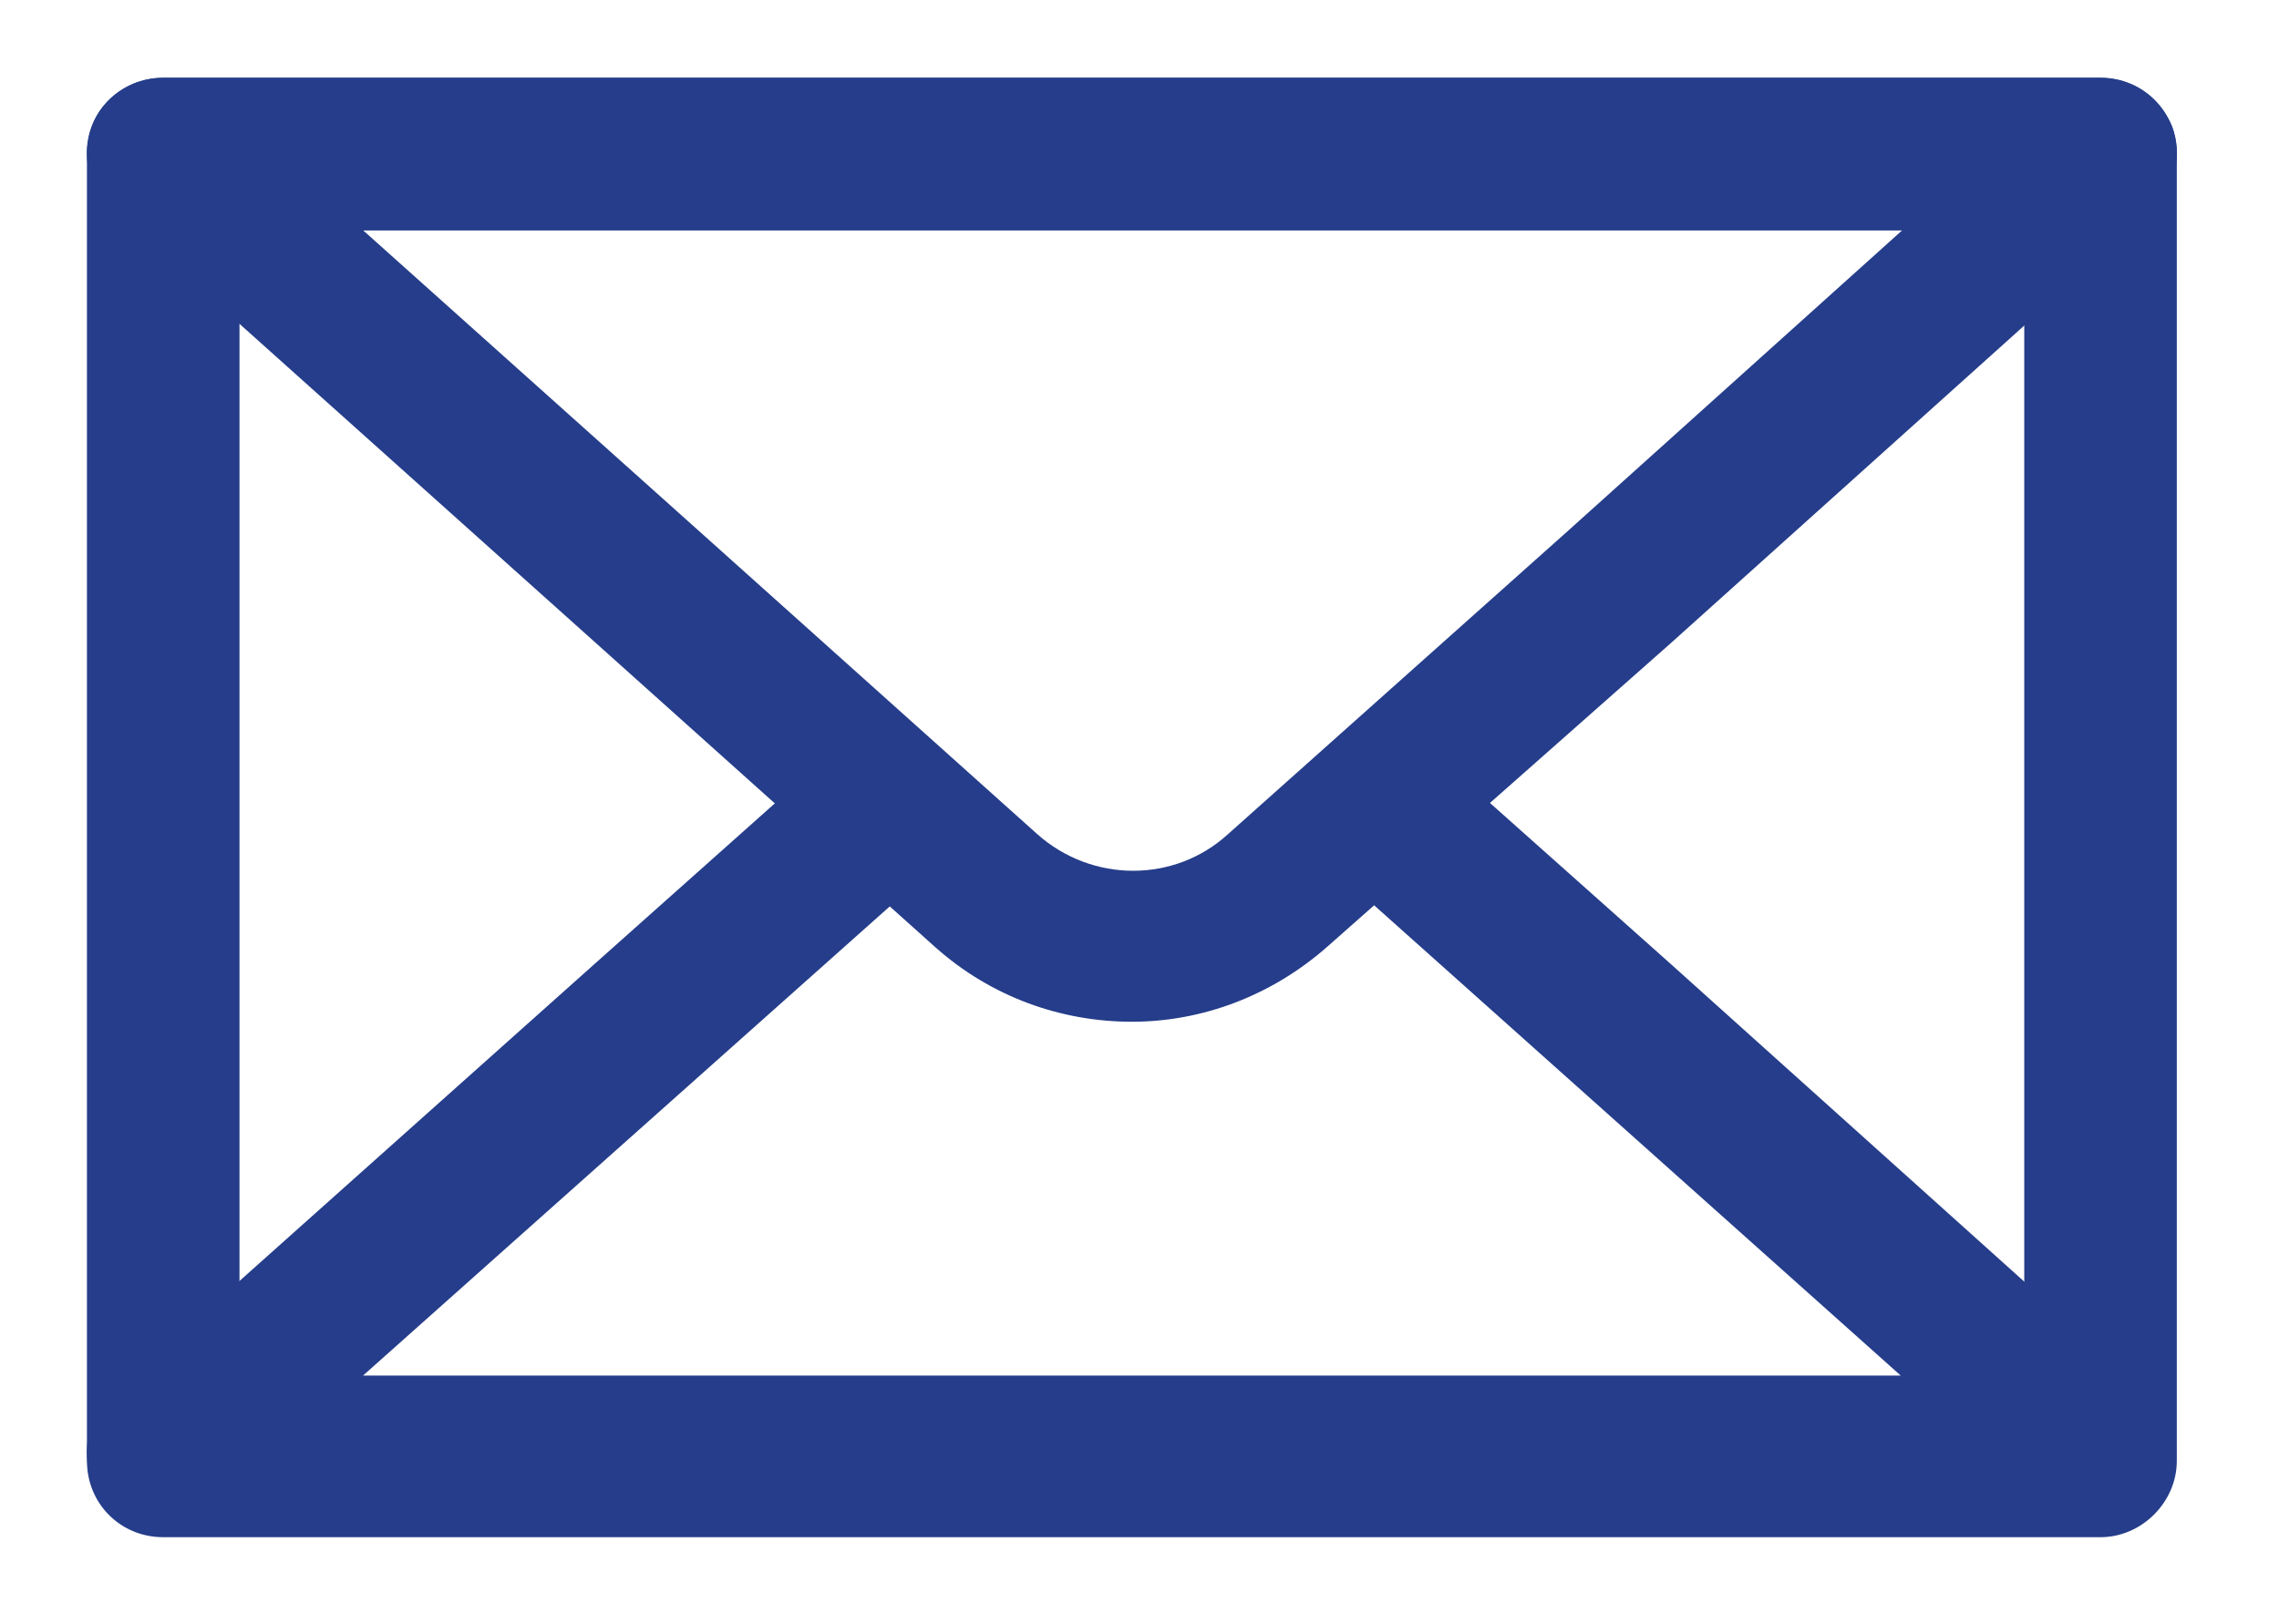 <?xml version="1.0" encoding="utf-8"?>
<!-- Generator: Adobe Illustrator 25.0.0, SVG Export Plug-In . SVG Version: 6.00 Build 0)  -->
<svg version="1.1" id="Layer_1" xmlns="http://www.w3.org/2000/svg" xmlns:xlink="http://www.w3.org/1999/xlink" x="0px" y="0px"
	 viewBox="0 0 149.4 106.5" style="enable-background:new 0 0 149.4 106.5;" xml:space="preserve">
<style type="text/css">
	.st0{fill:#253D8A;}
</style>
<g id="Layer_2_1_">
	<g id="OBJECTS">
		<path class="st0" d="M137.7,100.8h-127c-2.8,0-5-2.2-5-5V10.1c0-2.8,2.2-5,5-5h127c2.8,0,5,2.2,5,5v85.7
			C142.7,98.5,140.4,100.8,137.7,100.8z M15.7,90.8h117V15.1h-117V90.8z"/>
		<path class="st0" d="M74.2,67c-4.6,0-9.2-1.6-12.9-4.9L39.1,42.2L7.4,13.8C5.8,12.4,5.3,10.2,6,8.3c0.7-1.9,2.6-3.2,4.7-3.2h127
			c2.1,0,3.9,1.3,4.7,3.2c0.7,1.9,0.2,4.1-1.3,5.5l-31.6,28.4L87.1,62C83.4,65.3,78.8,67,74.2,67z M23.8,15.1l22,19.7l22.2,19.9
			c3.6,3.2,9,3.2,12.5,0c0,0,0,0,0,0l22.3-19.9l21.9-19.7H23.8z"/>
		<path class="st0" d="M137.7,100.2h-127c-2.1,0-3.9-1.3-4.7-3.2c-0.7-1.9-0.2-4.1,1.3-5.5l31.8-28.4l15.6-13.9
			c2.1-1.8,5.2-1.7,7.1,0.4c1.8,2.1,1.7,5.2-0.4,7.1L23.8,90.2h100.8L87.1,56.7c-2.1-1.8-2.2-5-0.4-7.1c1.8-2.1,5-2.2,7.1-0.4
			l15.6,13.9L141,91.5c1.5,1.4,2.1,3.6,1.3,5.5C141.6,98.9,139.8,100.2,137.7,100.2z"/>
	</g>
</g>
</svg>
